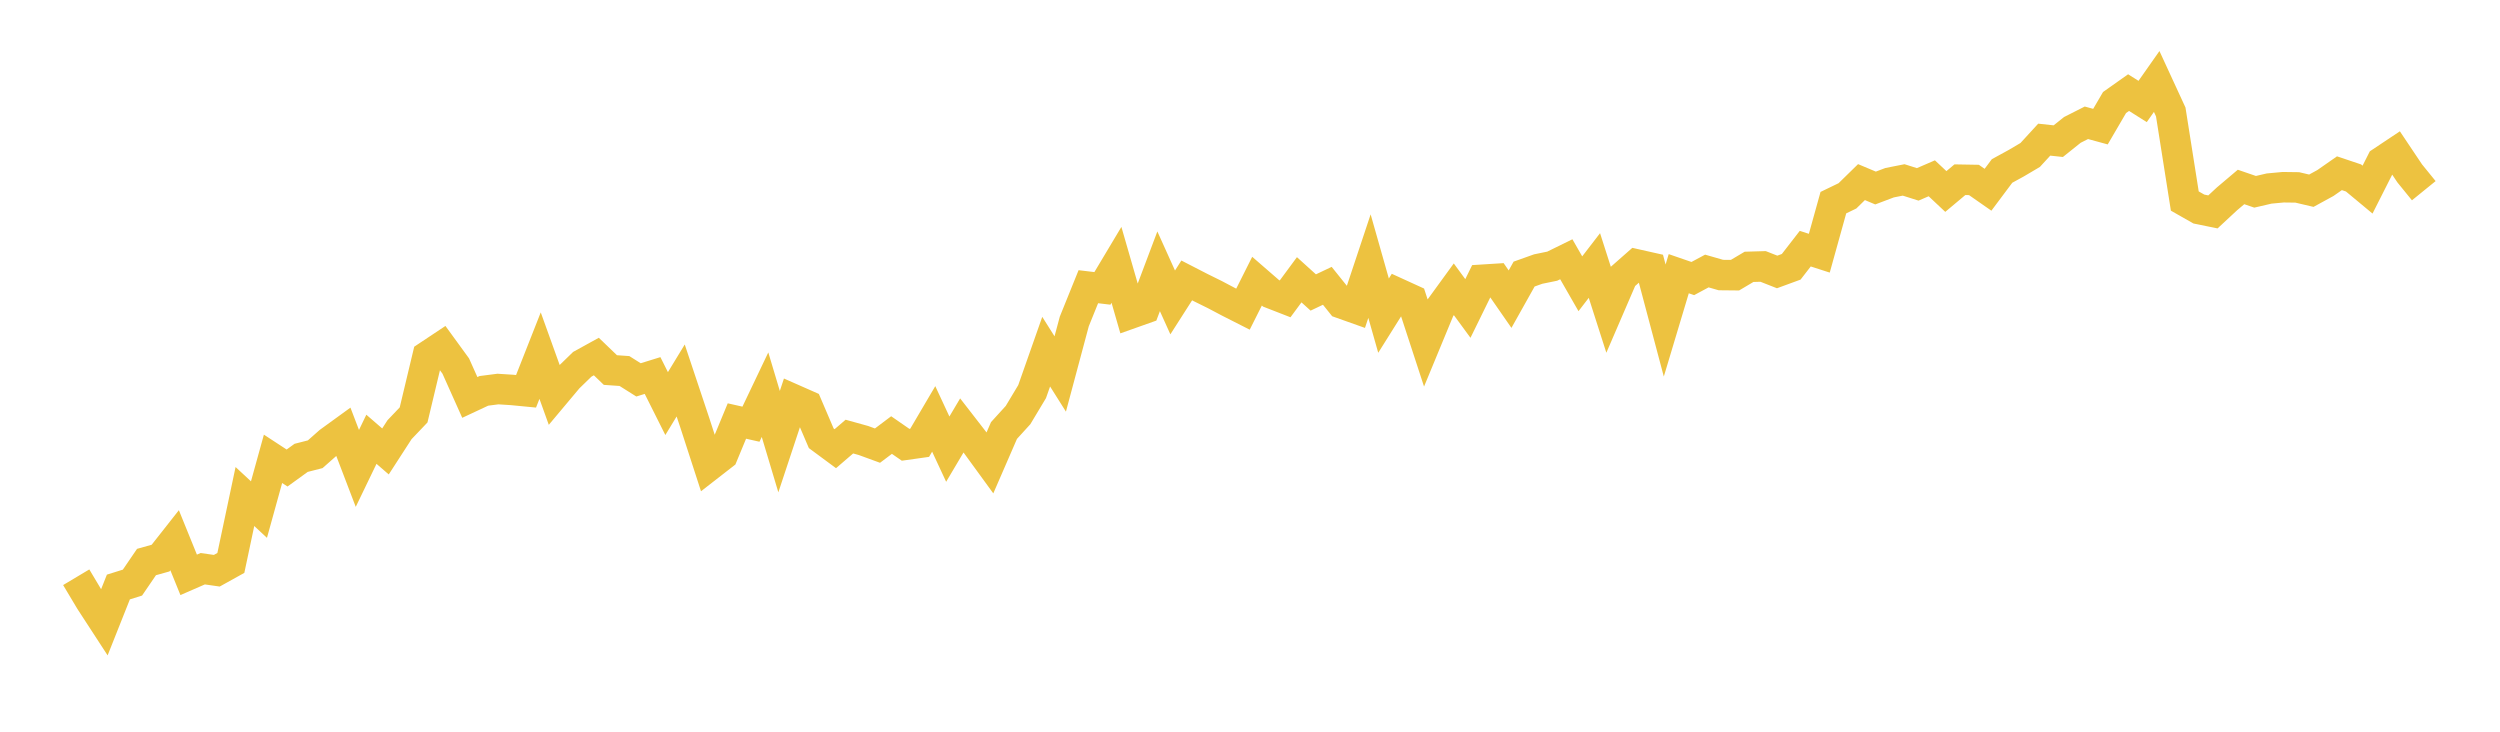 <svg width="164" height="48" xmlns="http://www.w3.org/2000/svg" xmlns:xlink="http://www.w3.org/1999/xlink"><path fill="none" stroke="rgb(237,194,64)" stroke-width="2" d="M5,37.867L5.922,39.411L6.844,40.828L7.766,38.508L8.689,38.219L9.611,36.869L10.533,36.611L11.455,35.44L12.377,37.71L13.299,37.308L14.222,37.44L15.144,36.928L16.066,32.572L16.988,33.429L17.91,30.099L18.832,30.702L19.754,30.035L20.677,29.799L21.599,28.984L22.521,28.315L23.443,30.728L24.365,28.816L25.287,29.614L26.21,28.187L27.132,27.219L28.054,23.359L28.976,22.746L29.898,24.013L30.82,26.072L31.743,25.64L32.665,25.521L33.587,25.58L34.509,25.669L35.431,23.329L36.353,25.893L37.275,24.794L38.198,23.897L39.12,23.389L40.042,24.275L40.964,24.339L41.886,24.92L42.808,24.634L43.731,26.475L44.653,24.96L45.575,27.722L46.497,30.562L47.419,29.845L48.341,27.619L49.263,27.827L50.186,25.891L51.108,28.971L52.03,26.19L52.952,26.597L53.874,28.752L54.796,29.434L55.719,28.64L56.641,28.896L57.563,29.233L58.485,28.539L59.407,29.178L60.329,29.048L61.251,27.48L62.174,29.464L63.096,27.909L64.018,29.098L64.94,30.364L65.862,28.241L66.784,27.228L67.707,25.69L68.629,23.069L69.551,24.533L70.473,21.088L71.395,18.808L72.317,18.918L73.24,17.374L74.162,20.571L75.084,20.244L76.006,17.797L76.928,19.838L77.85,18.396L78.772,18.87L79.695,19.326L80.617,19.813L81.539,20.281L82.461,18.445L83.383,19.245L84.305,19.604L85.228,18.353L86.15,19.187L87.072,18.749L87.994,19.899L88.916,20.227L89.838,17.457L90.76,20.706L91.683,19.235L92.605,19.656L93.527,22.476L94.449,20.246L95.371,18.978L96.293,20.236L97.216,18.353L98.138,18.295L99.06,19.625L99.982,17.979L100.904,17.65L101.826,17.461L102.749,17.007L103.671,18.615L104.593,17.417L105.515,20.295L106.437,18.158L107.359,17.346L108.281,17.553L109.204,21.027L110.126,17.955L111.048,18.273L111.97,17.778L112.892,18.043L113.814,18.052L114.737,17.505L115.659,17.478L116.581,17.84L117.503,17.502L118.425,16.312L119.347,16.61L120.269,13.294L121.192,12.848L122.114,11.946L123.036,12.334L123.958,11.985L124.88,11.803L125.802,12.095L126.725,11.696L127.647,12.562L128.569,11.789L129.491,11.805L130.413,12.448L131.335,11.215L132.257,10.711L133.18,10.166L134.102,9.161L135.024,9.26L135.946,8.522L136.868,8.055L137.79,8.307L138.713,6.727L139.635,6.075L140.557,6.657L141.479,5.345L142.401,7.345L143.323,13.188L144.246,13.713L145.168,13.901L146.09,13.045L147.012,12.265L147.934,12.582L148.856,12.368L149.778,12.282L150.701,12.294L151.623,12.511L152.545,12.007L153.467,11.364L154.389,11.673L155.311,12.439L156.234,10.613L157.156,9.999L158.078,11.375L159,12.51"></path></svg>